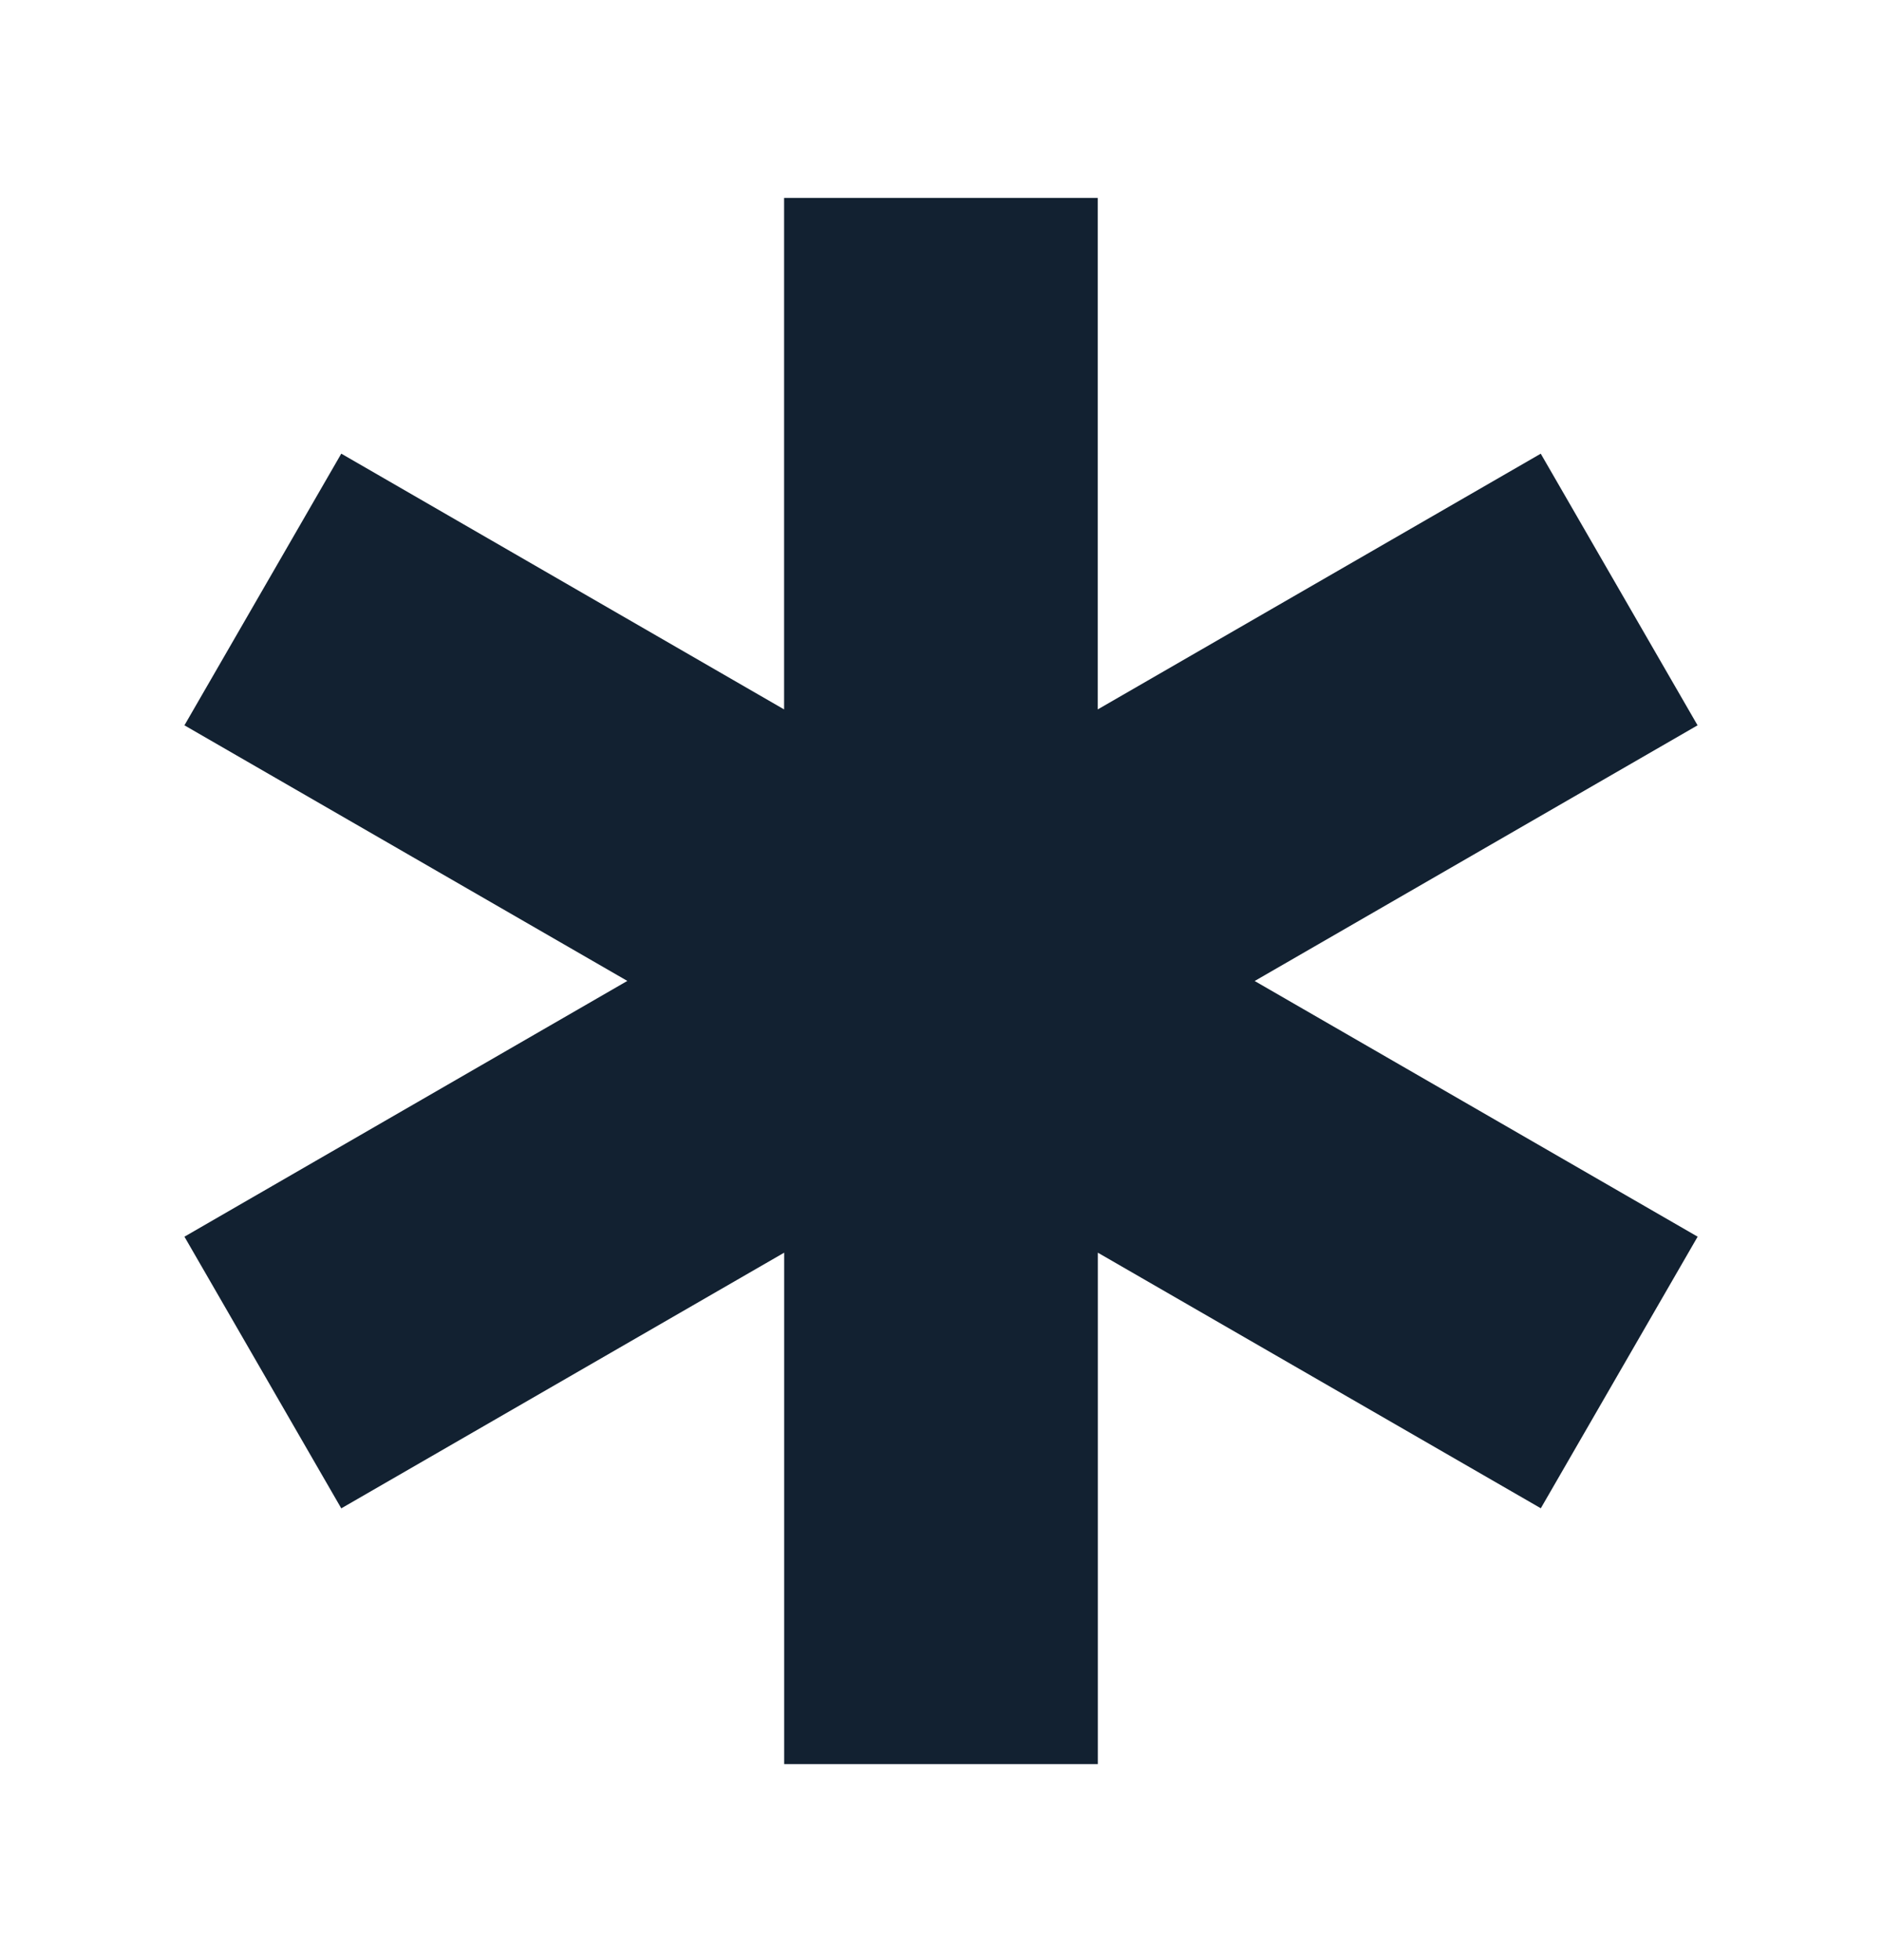 <svg width="24" height="25" fill="none" xmlns="http://www.w3.org/2000/svg"><path d="m19.649 5.786-5.65 3.262V2.525h-4v6.523L4.352 5.786l-2 3.465L8 12.511l-5.648 3.262 2 3.465L10 15.977V22.5h4v-6.523l5.649 3.26 2-3.464L16 12.512l5.648-3.261-2-3.465Z" fill="#122131"/></svg>